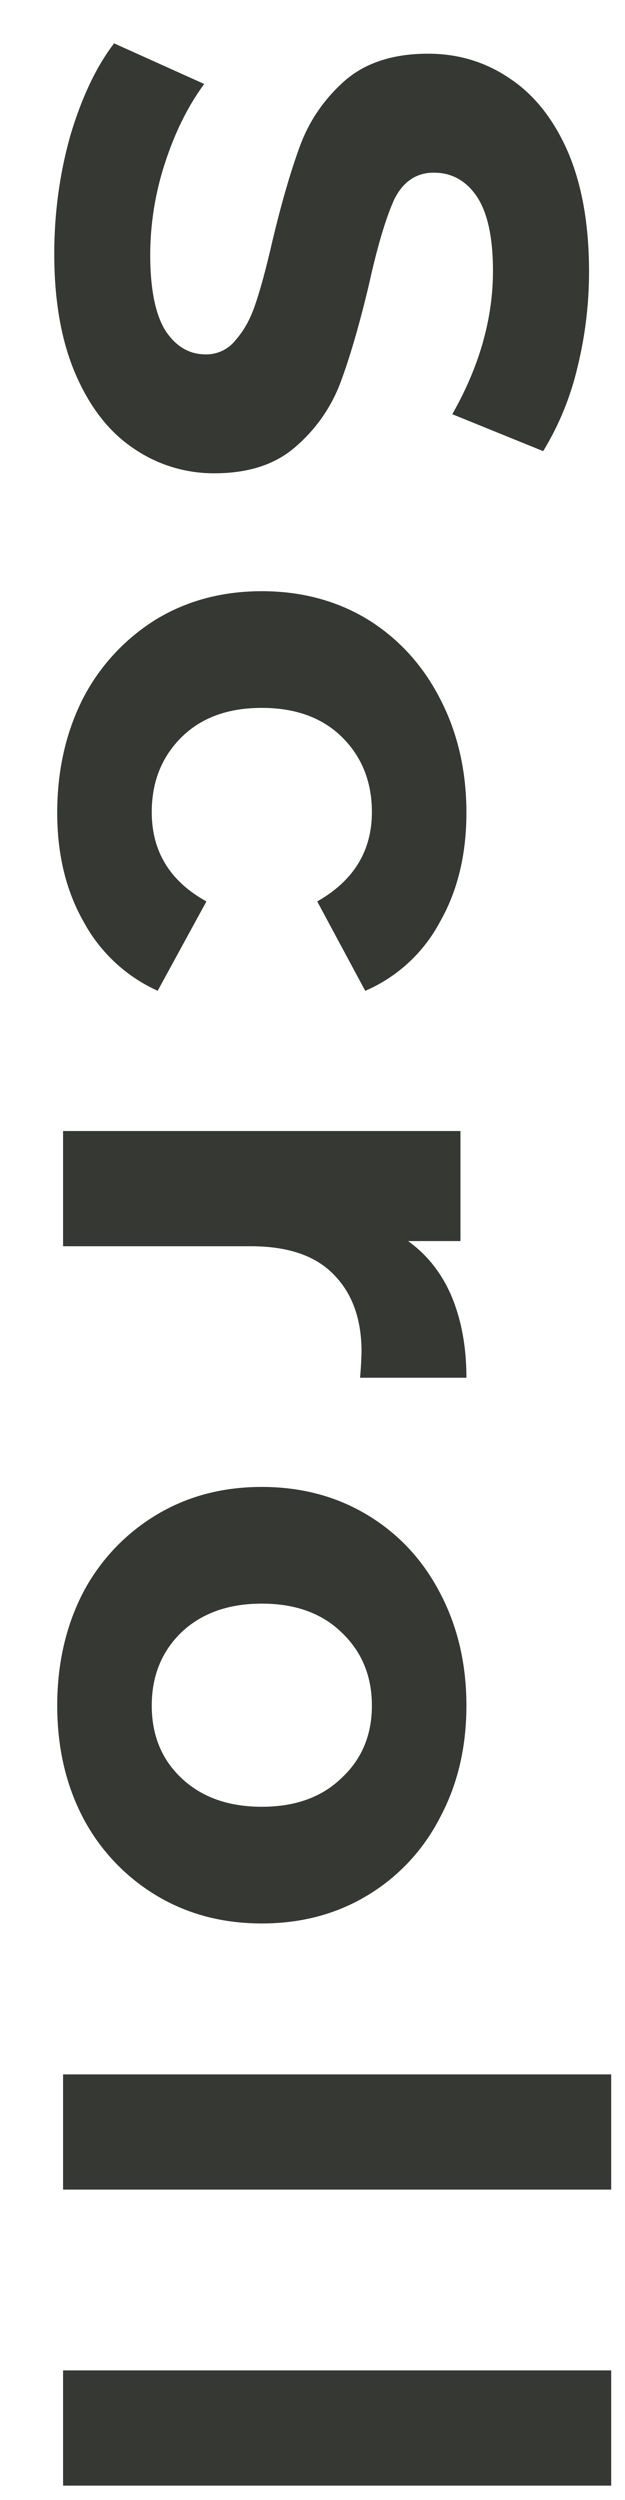 <svg width="11" height="44" fill="none" xmlns="http://www.w3.org/2000/svg"><path d="M.955 4.468c0-.72.095-1.417.286-2.093.2-.667.455-1.205.767-1.612l1.586.715c-.286.39-.516.854-.69 1.391a5.224 5.224 0 00-.26 1.612c0 .598.088 1.04.26 1.326.183.286.421.43.716.43a.653.653 0 00.533-.26c.147-.166.264-.382.35-.65.088-.26.183-.616.287-1.067.165-.693.33-1.26.494-1.703.165-.442.429-.823.793-1.144.364-.312.85-.468 1.456-.468.529 0 1.005.143 1.43.43.433.285.776.714 1.027 1.286.251.58.377 1.287.377 2.12 0 .58-.07 1.147-.208 1.702A5.032 5.032 0 019.56 7.94l-1.6-.65c.478-.84.716-1.681.716-2.522 0-.59-.095-1.027-.286-1.313-.19-.277-.442-.416-.754-.416s-.546.16-.702.481c-.147.33-.295.828-.442 1.495-.165.693-.33 1.261-.494 1.703a2.77 2.77 0 01-.78 1.131c-.355.32-.836.481-1.443.481a2.49 2.49 0 01-1.43-.442c-.425-.286-.763-.72-1.014-1.3C1.08 6.007.955 5.3.955 4.468zm.052 9.837c0-.745.152-1.417.455-2.015a3.56 3.56 0 011.287-1.39c.546-.33 1.166-.495 1.859-.495.693 0 1.313.165 1.859.494.546.338.97.802 1.274 1.391.312.598.468 1.27.468 2.015 0 .737-.156 1.378-.468 1.924a2.697 2.697 0 01-1.313 1.21l-.845-1.574c.641-.364.962-.888.962-1.573 0-.528-.173-.966-.52-1.313-.347-.346-.82-.52-1.417-.52-.598 0-1.07.174-1.417.52-.347.347-.52.785-.52 1.313 0 .694.32 1.218.962 1.573l-.858 1.573a2.784 2.784 0 01-1.3-1.209c-.312-.546-.468-1.187-.468-1.924zm6.175 7.538c.338.242.594.567.767.975.173.416.26.892.26 1.43H6.337a7.32 7.32 0 00.026-.455c0-.58-.165-1.036-.494-1.365-.32-.33-.806-.494-1.456-.494H1.11v-2.028h6.994v1.937h-.923zm-6.175 8.175c0-.736.152-1.4.455-1.989a3.487 3.487 0 011.287-1.365c.546-.33 1.166-.494 1.859-.494.693 0 1.313.165 1.859.494.546.33.97.784 1.274 1.365.312.59.468 1.253.468 1.99 0 .736-.156 1.395-.468 1.975a3.396 3.396 0 01-1.274 1.365c-.546.33-1.166.494-1.86.494-.692 0-1.312-.165-1.858-.494a3.487 3.487 0 01-1.287-1.365c-.303-.58-.455-1.24-.455-1.976zm1.664 0c0 .52.173.945.52 1.274.355.338.828.507 1.417.507.59 0 1.057-.169 1.404-.507.355-.33.533-.754.533-1.274s-.178-.949-.533-1.287c-.347-.338-.815-.507-1.404-.507-.59 0-1.062.17-1.417.507-.347.338-.52.767-.52 1.287zm8.086 6.491v2.028H1.11v-2.028h9.646zm0 5.21v2.028H1.11v-2.028h9.646z" fill="#363834"/></svg>